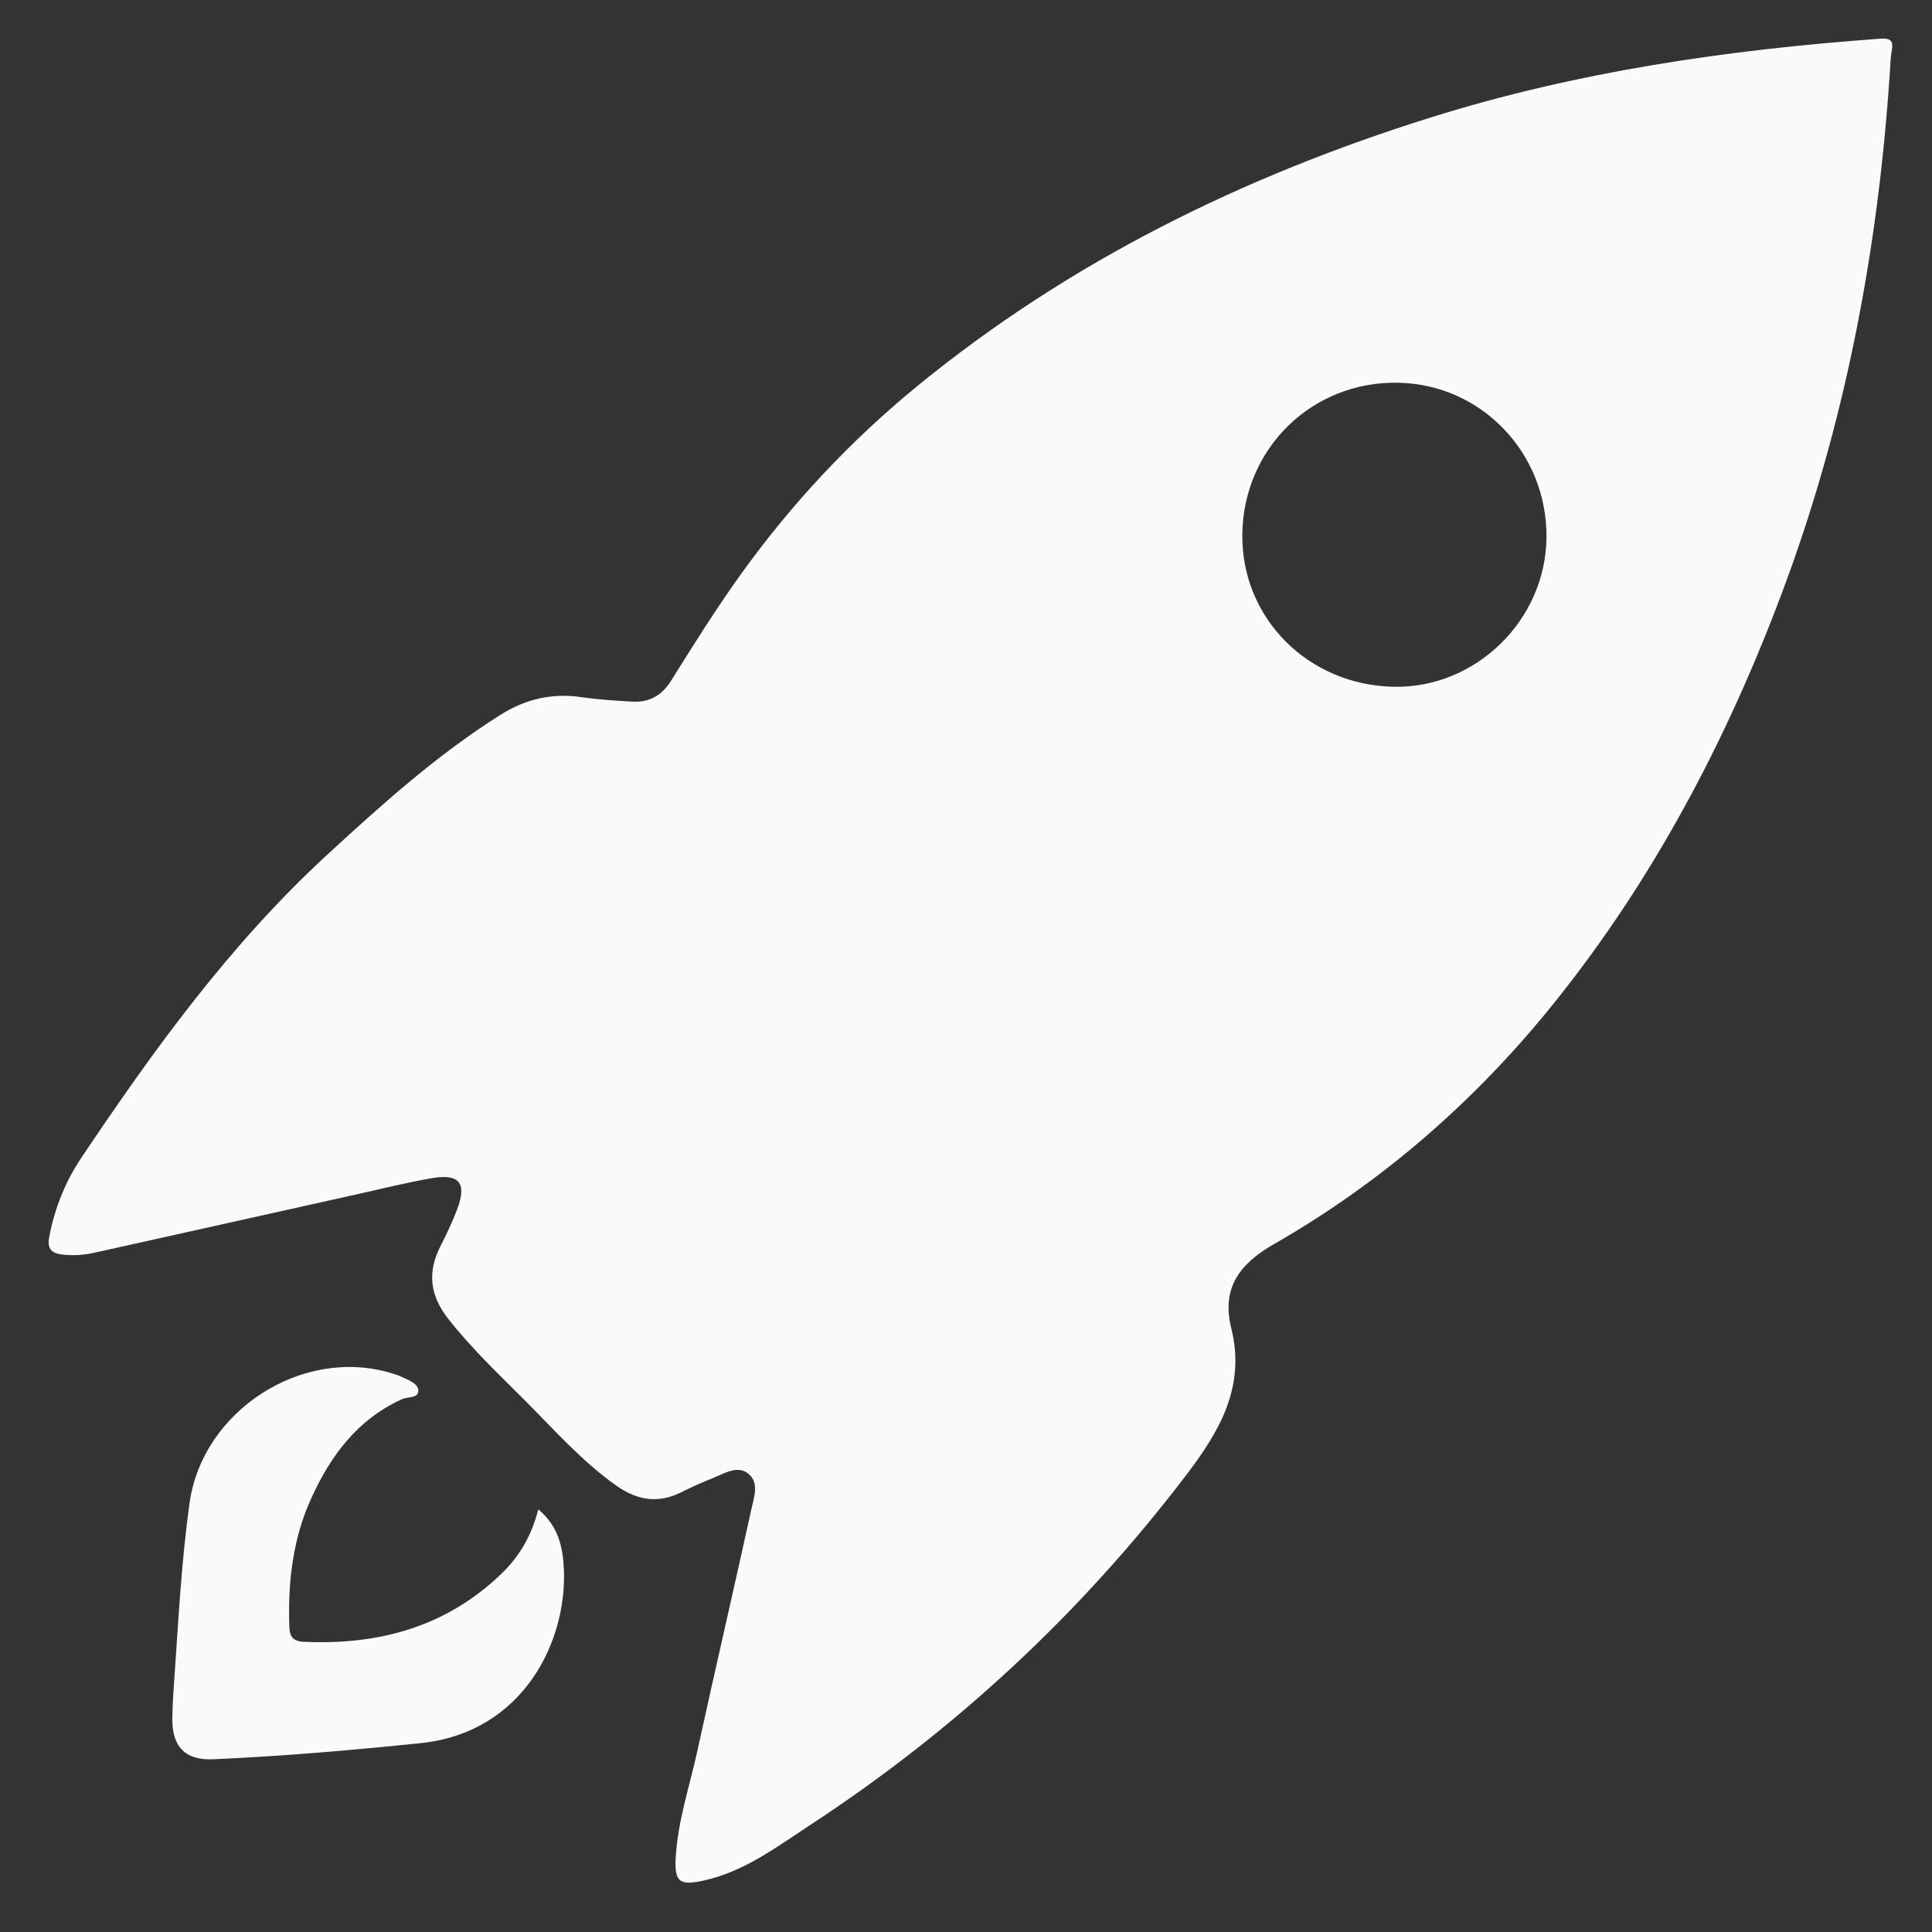 <?xml version="1.0" encoding="UTF-8"?> <svg xmlns="http://www.w3.org/2000/svg" width="42" height="42" viewBox="0 0 42 42" fill="none"><rect x="0" y="0" width="42" height="42" fill="#333333" stroke="none"/> <path d="M41.084 1.568C40.827 5.456 40.106 9.25 38.732 12.904C37.526 16.114 35.939 19.121 33.786 21.802C32.083 23.923 30.055 25.694 27.693 27.047C26.927 27.486 26.553 28.016 26.768 28.881C27.082 30.145 26.512 31.115 25.79 32.063C23.497 35.074 20.768 37.609 17.602 39.681C16.869 40.161 16.171 40.692 15.289 40.883C14.784 40.993 14.663 40.919 14.688 40.408C14.729 39.6 14.992 38.831 15.164 38.046C15.544 36.303 15.95 34.566 16.331 32.823C16.388 32.56 16.516 32.231 16.262 32.032C16.027 31.848 15.748 32.033 15.502 32.13C15.264 32.224 15.03 32.331 14.8 32.445C14.295 32.694 13.84 32.611 13.39 32.291C12.651 31.765 12.053 31.089 11.42 30.453C10.844 29.876 10.249 29.314 9.742 28.667C9.354 28.172 9.284 27.668 9.568 27.106C9.705 26.835 9.837 26.56 9.943 26.276C10.15 25.723 9.986 25.512 9.406 25.61C8.854 25.703 8.31 25.841 7.764 25.962C5.863 26.384 3.963 26.807 2.062 27.231C1.821 27.285 1.581 27.302 1.334 27.27C1.093 27.239 1.026 27.116 1.071 26.884C1.189 26.268 1.417 25.694 1.763 25.177C3.343 22.818 5.005 20.523 7.108 18.586C8.302 17.487 9.508 16.402 10.888 15.535C11.419 15.201 11.995 15.063 12.627 15.154C12.996 15.208 13.37 15.23 13.742 15.253C14.111 15.275 14.386 15.122 14.587 14.801C15.075 14.02 15.564 13.24 16.102 12.489C17.205 10.953 18.485 9.584 19.946 8.389C23.263 5.677 27.035 3.828 31.105 2.553C34.287 1.556 37.56 1.081 40.875 0.841C41.112 0.824 41.166 0.897 41.123 1.114C41.095 1.262 41.096 1.416 41.084 1.568ZM30.306 14.93C32.085 14.962 33.599 13.481 33.619 11.691C33.639 9.851 32.207 8.354 30.394 8.32C28.533 8.285 27.038 9.733 27.007 11.599C26.977 13.428 28.431 14.897 30.306 14.93Z" fill="#FAFAFA"></path> <path d="M11.702 32.812C12.146 33.182 12.236 33.644 12.258 34.111C12.33 35.673 11.382 37.664 9.139 37.895C7.64 38.049 6.141 38.179 4.637 38.245C4.019 38.272 3.734 37.963 3.747 37.347C3.75 37.16 3.757 36.974 3.77 36.787C3.869 35.415 3.93 34.038 4.121 32.674C4.402 30.664 6.572 29.27 8.5 29.849C8.578 29.873 8.657 29.896 8.73 29.931C8.878 30.001 9.087 30.073 9.094 30.227C9.101 30.401 8.865 30.36 8.739 30.417C7.765 30.858 7.179 31.657 6.758 32.59C6.362 33.468 6.257 34.404 6.29 35.361C6.298 35.59 6.374 35.681 6.615 35.692C8.235 35.762 9.688 35.372 10.889 34.223C11.287 33.842 11.555 33.392 11.702 32.812Z" fill="#FAFAFA"></path> </svg> 